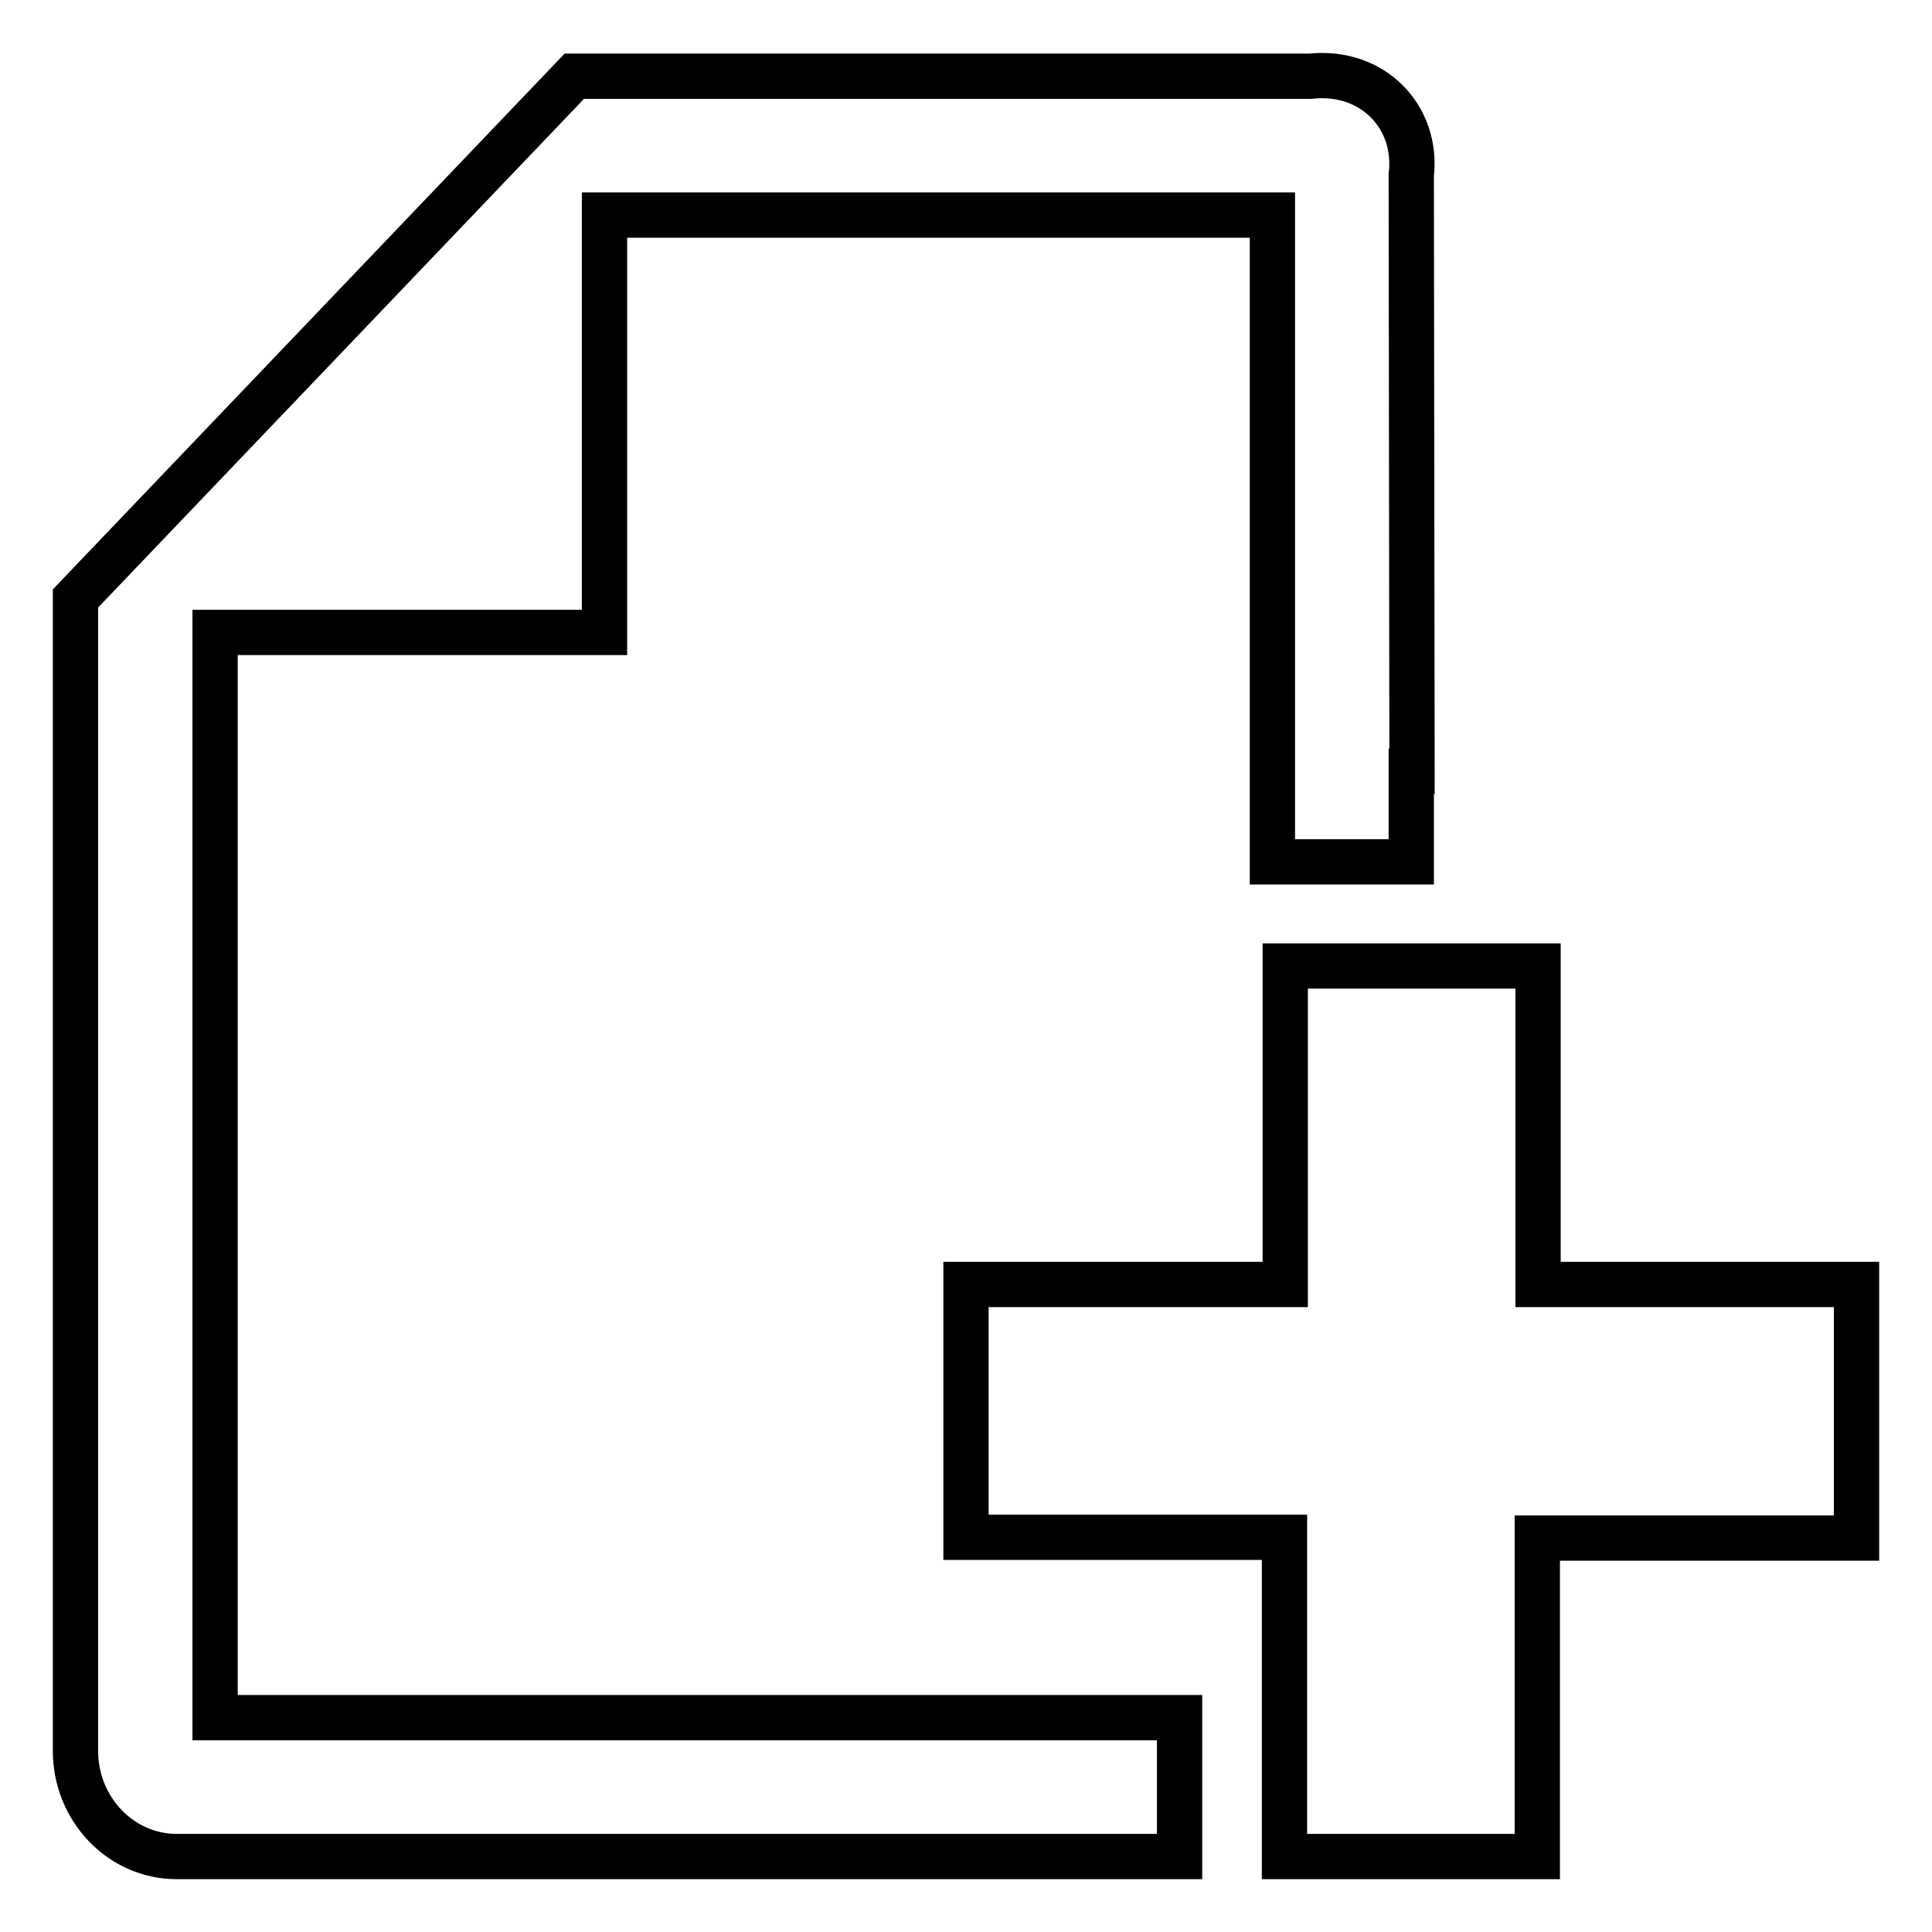 <?xml version="1.0" encoding="utf-8"?>
<!-- Svg Vector Icons : http://www.onlinewebfonts.com/icon -->
<!DOCTYPE svg PUBLIC "-//W3C//DTD SVG 1.1//EN" "http://www.w3.org/Graphics/SVG/1.1/DTD/svg11.dtd">
<svg version="1.1" xmlns="http://www.w3.org/2000/svg" xmlns:xlink="http://www.w3.org/1999/xlink" x="0px" y="0px" viewBox="0 0 256 256" enable-background="new 0 0 256 256" xml:space="preserve">
<g> <path stroke-width="6" fill-opacity="0" stroke="#000000"  d="M156.3,246H23.4C16,246,10,239.7,10,232V79.3l66.1-69.2h97.5c8.3-0.9,14.3,5.4,13.4,13.1l0.1,79H187v12 h-18.4V28.5H80.1v55.3H28.5v143.8h127.8V246L156.3,246z M246,170.2h-42.2V128h-33.5v42.2H128v33.5h42.2V246h33.5v-42.2H246V170.2 L246,170.2z"/></g>
</svg>